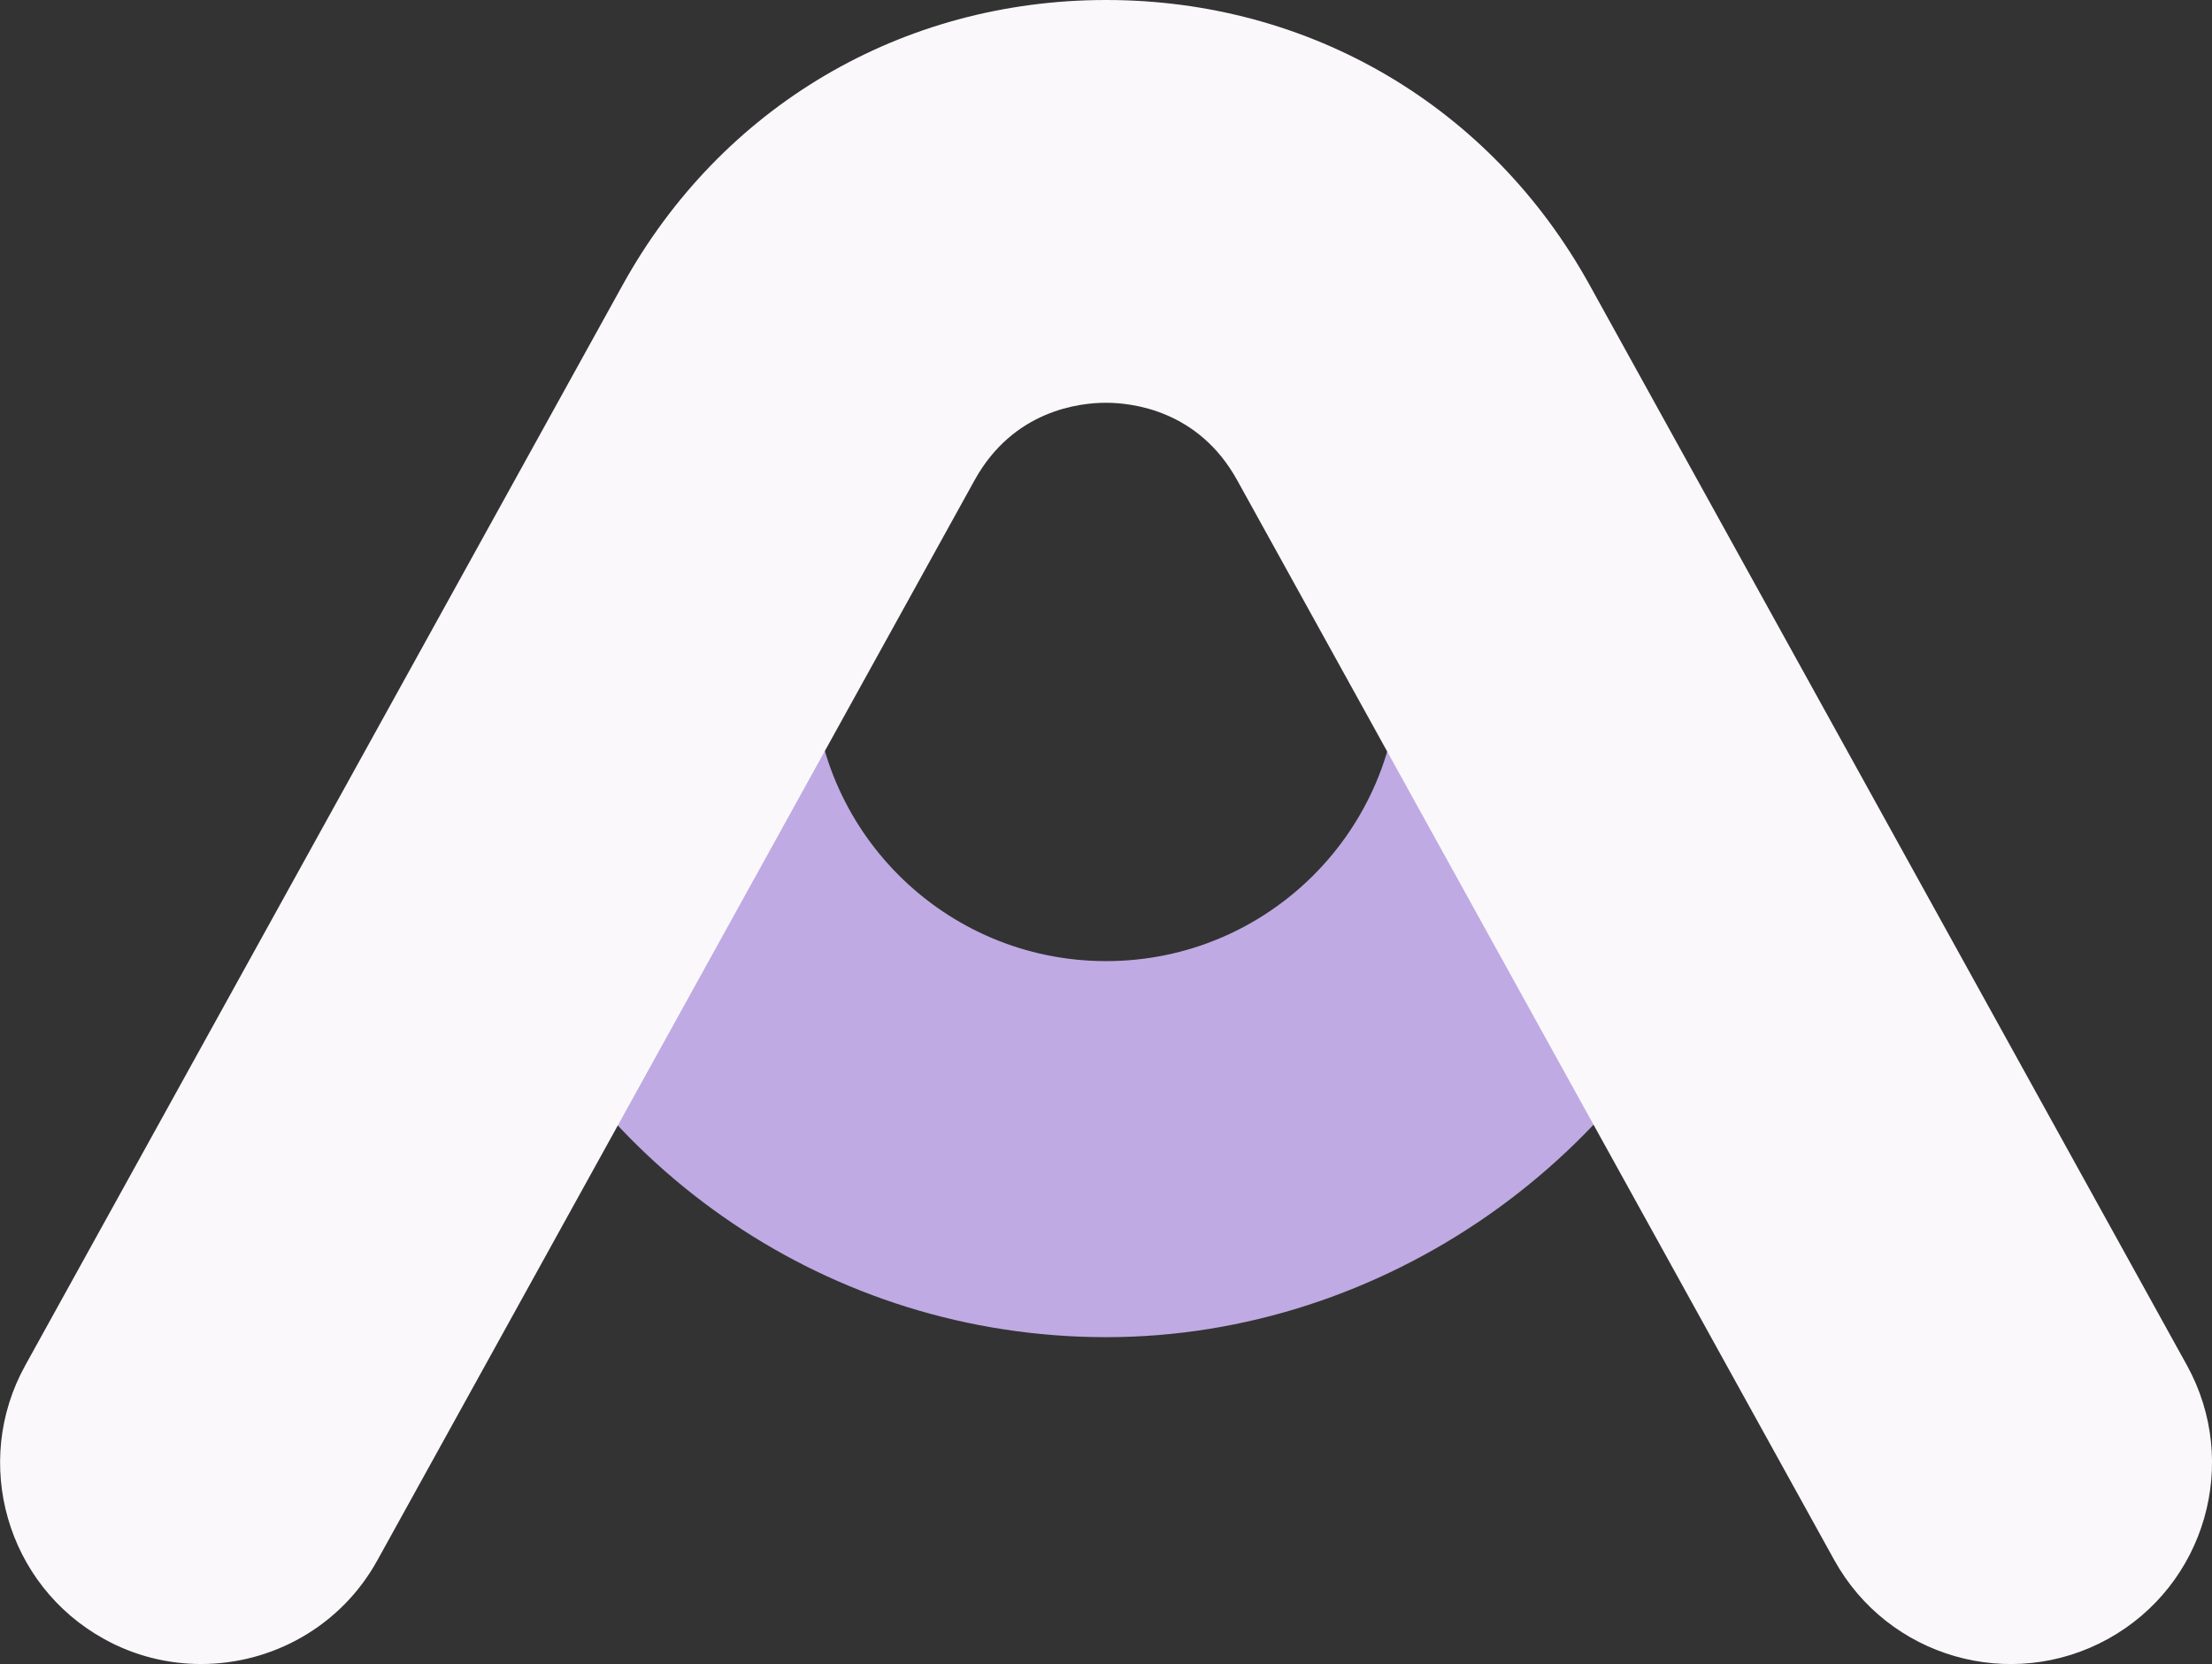 <?xml version="1.0" encoding="UTF-8"?>
<svg id="Calque_2" data-name="Calque 2" xmlns="http://www.w3.org/2000/svg" viewBox="0 0 94.39 71.02">
  <rect x="0" y="0" width="94.39" height="71.02" fill="#333333" stroke="none"/>
  <defs>
    <style>
      .cls-1 {
        fill: #bfaae3;
      }

      .cls-2 {
        fill: #fbf8fb;
      }
    </style>
  </defs>
  <g id="Calque_1-2" data-name="Calque 1">
    <g>
      <path class="cls-1" d="M59.71,28.51c0,6.91-5.6,12.51-12.51,12.51s-12.51-5.6-12.51-12.51l-13.8,11.12c4.34,10.25,14.49,17.44,26.32,17.44s22.64-7.67,26.72-18.46l-14.21-10.11h0Z"/>
      <path class="cls-2" d="M8.59,71.02c-1.41,0-2.84-.34-4.15-1.07-4.15-2.29-5.66-7.53-3.36-11.68L26.56,12.18C30.77,4.55,38.48,0,47.2,0s16.43,4.55,20.64,12.18l25.48,46.09c2.29,4.15.79,9.38-3.37,11.68-4.15,2.29-9.38.79-11.68-3.37l-25.48-46.09c-1.65-2.98-4.47-3.3-5.6-3.3s-3.95.32-5.6,3.3l-25.48,46.09c-1.56,2.84-4.5,4.44-7.53,4.44h0Z"/>
    </g>
  </g>
</svg>